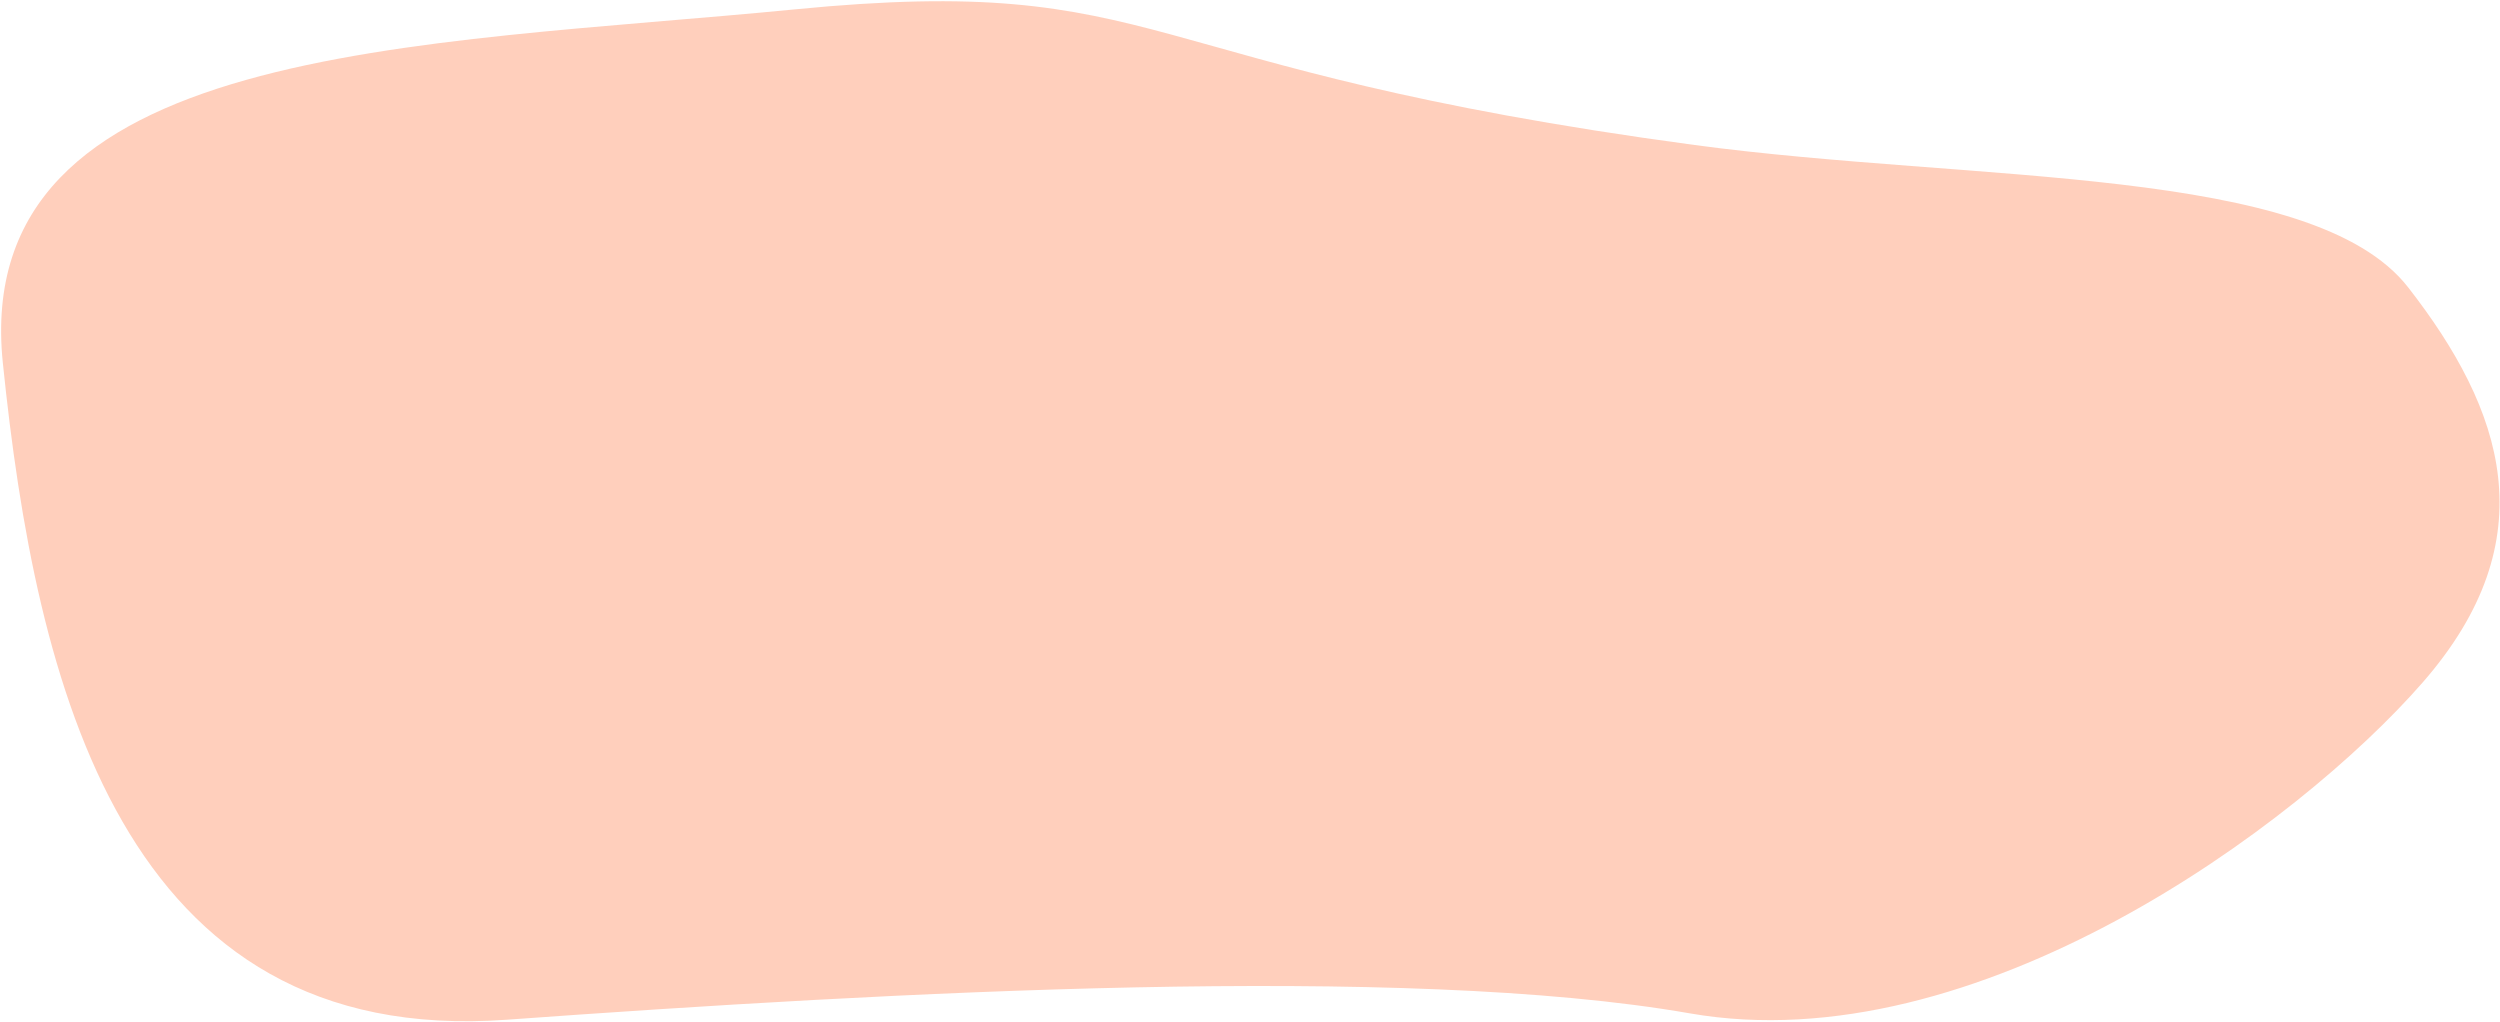 <?xml version="1.0" encoding="UTF-8"?> <svg xmlns="http://www.w3.org/2000/svg" width="937" height="383" viewBox="0 0 937 383" fill="none"> <path fill-rule="evenodd" clip-rule="evenodd" d="M1.061 136.01C13.365 255.894 45.452 392.646 189.914 382.196C334.376 371.747 526.238 361.09 633.363 379.81C740.487 398.53 861.122 309.519 908.028 255.774C954.935 202.028 938.288 153.559 902.594 107.726C866.9 61.893 740.555 68.526 635.043 54.336C421.115 25.563 438.6 -10.285 297.937 3.51C157.273 17.305 -11.243 16.126 1.061 136.01Z" fill="#FFCFBC"></path> </svg> 